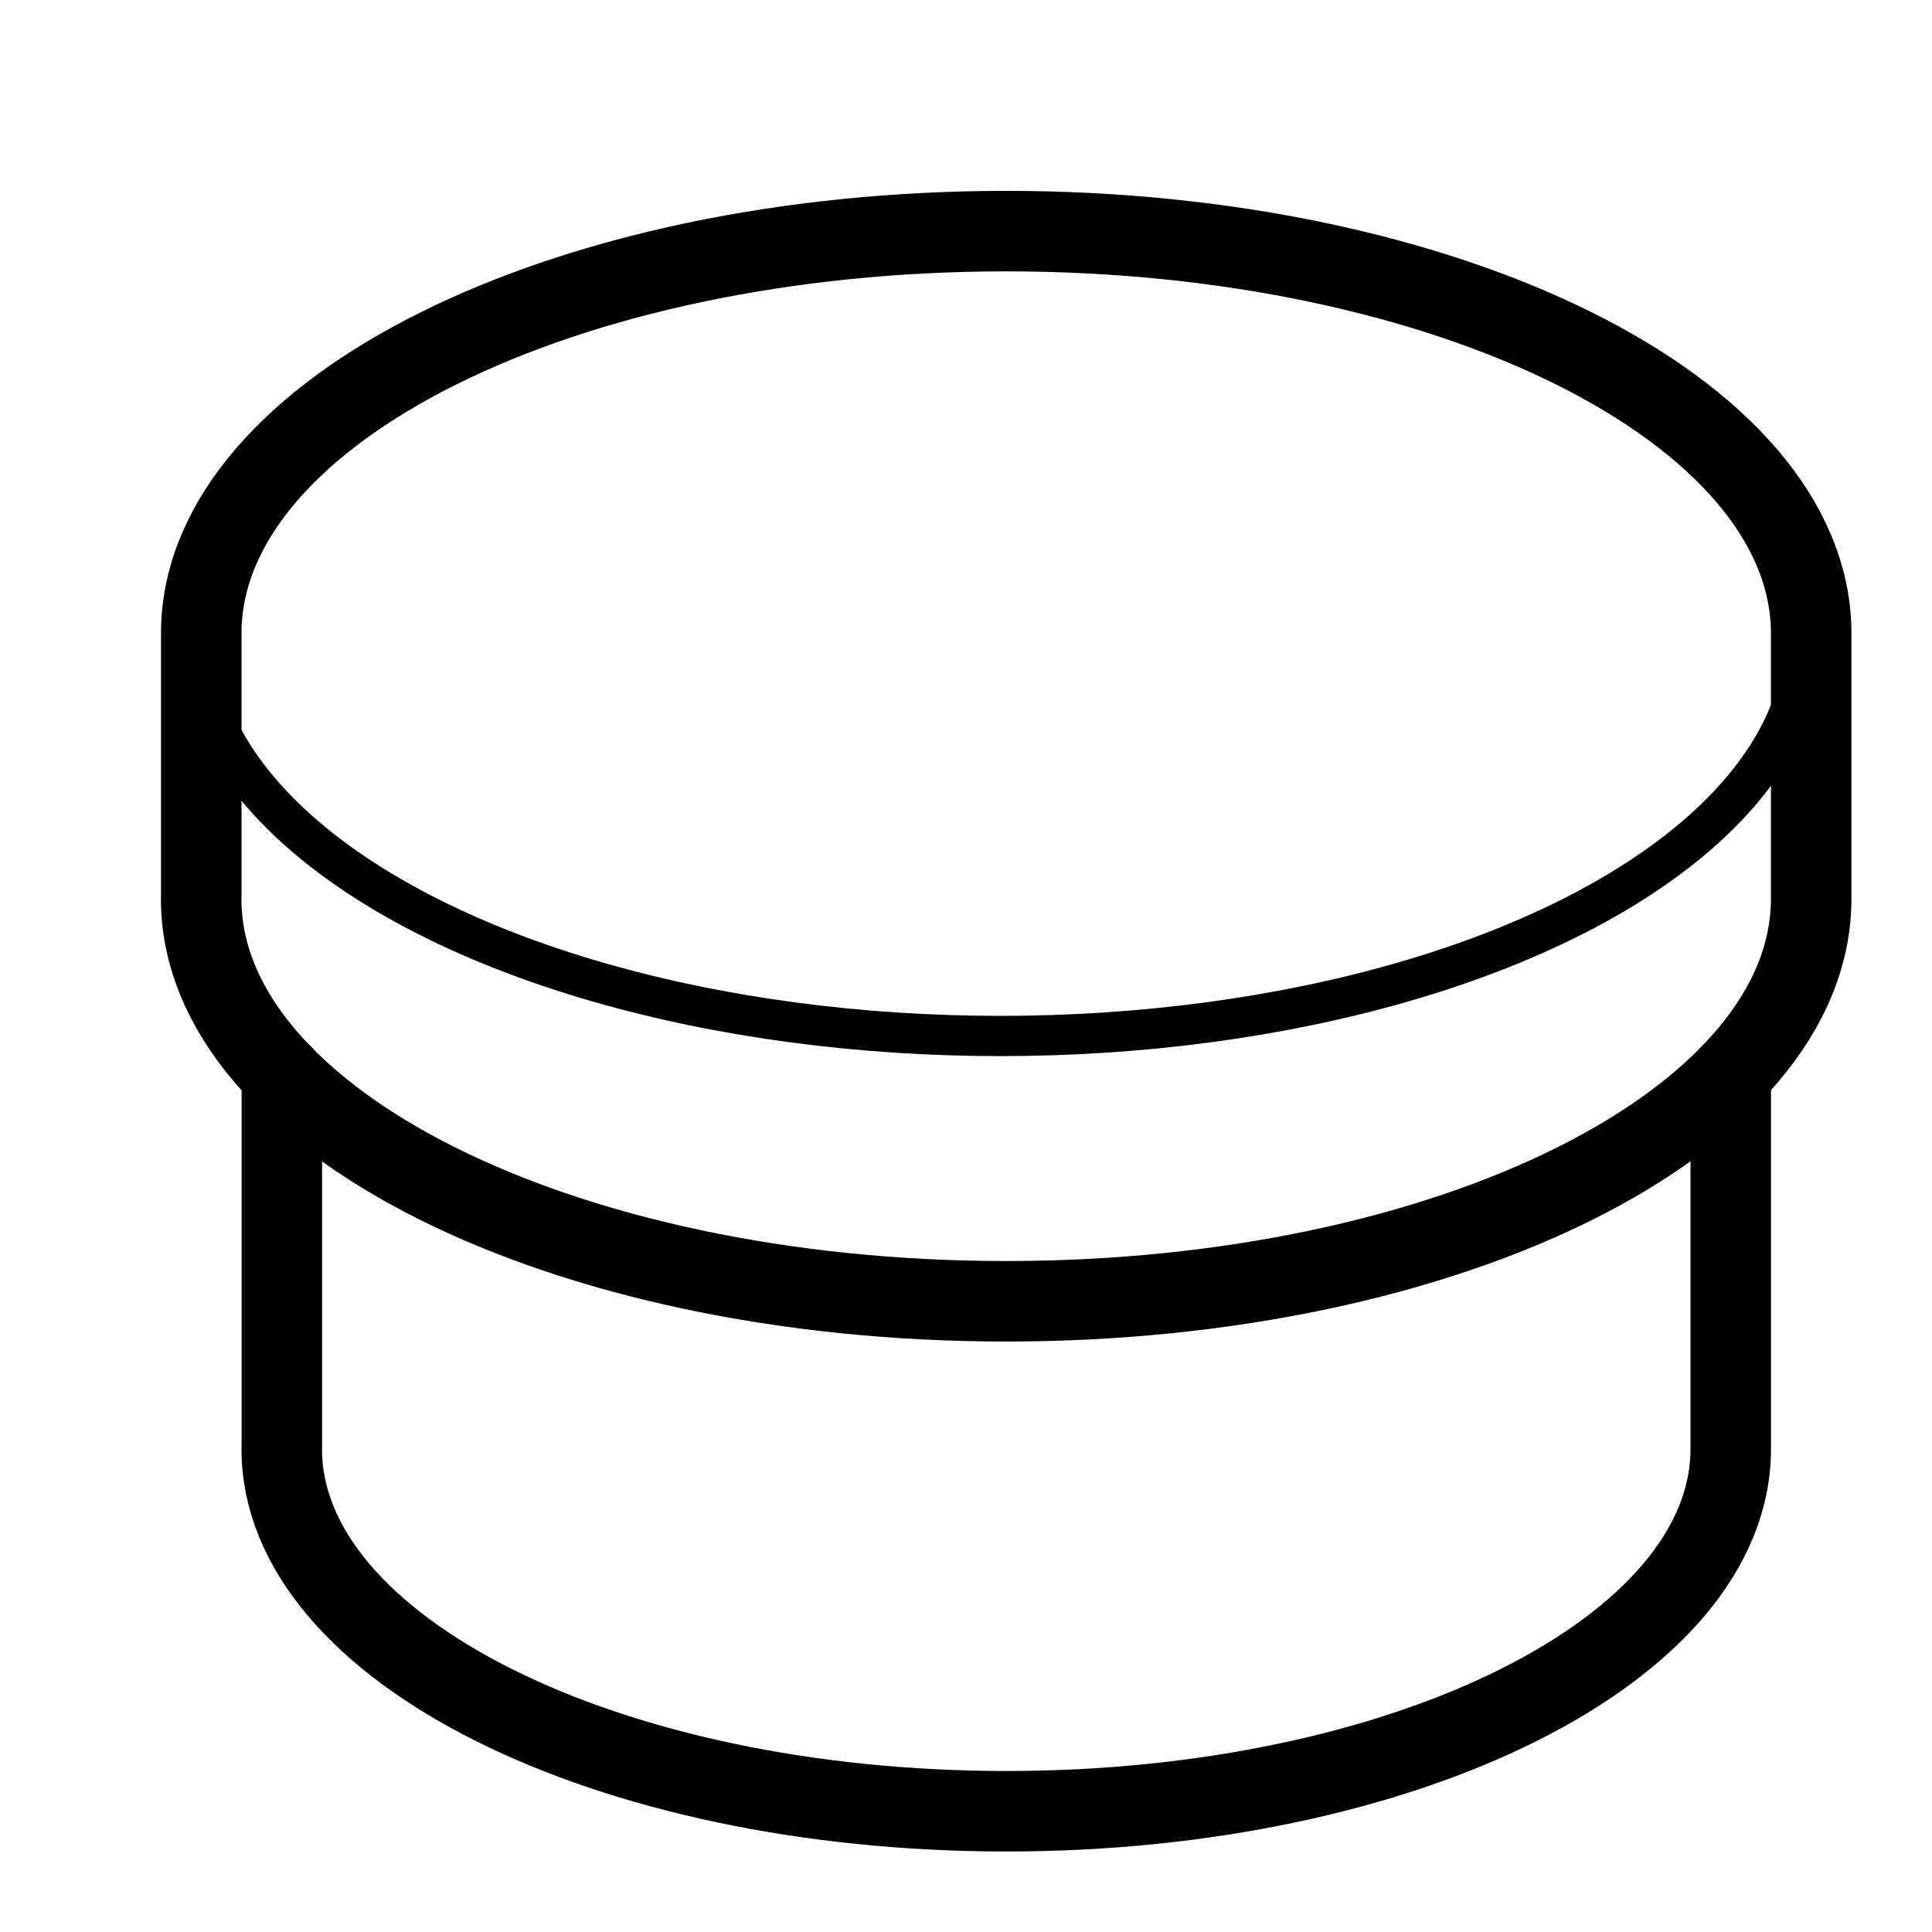 <svg viewBox="0 0 24 24" xmlns="http://www.w3.org/2000/svg"  stroke-linecap="round" stroke-linejoin="round" stroke-miterlimit="1.5">
    <path d="M2.5 7.831c.042-2.74 4.507-4.96 9.999-4.96 5.493 0 9.957 2.22 10 4.96v3.334c0 2.76-4.48 5-10 5-5.519 0-10-2.24-10-5l.001-.038V7.871l.001-.037V7.83z" fill="none" stroke="#000"/>
    <ellipse cx="655.573" cy="8" rx="9" ry="4.5" fill="none" stroke="#000" stroke-width=".45" transform="translate(-715.915 -1.018) scale(1.111)"/>
    <path d="M21.5 13.345V18c0 2.484-4.032 4.5-9 4.5-4.967 0-9-2.016-9-4.5l.001-.034v-4.62" fill="none" stroke="#000"/>
</svg>
